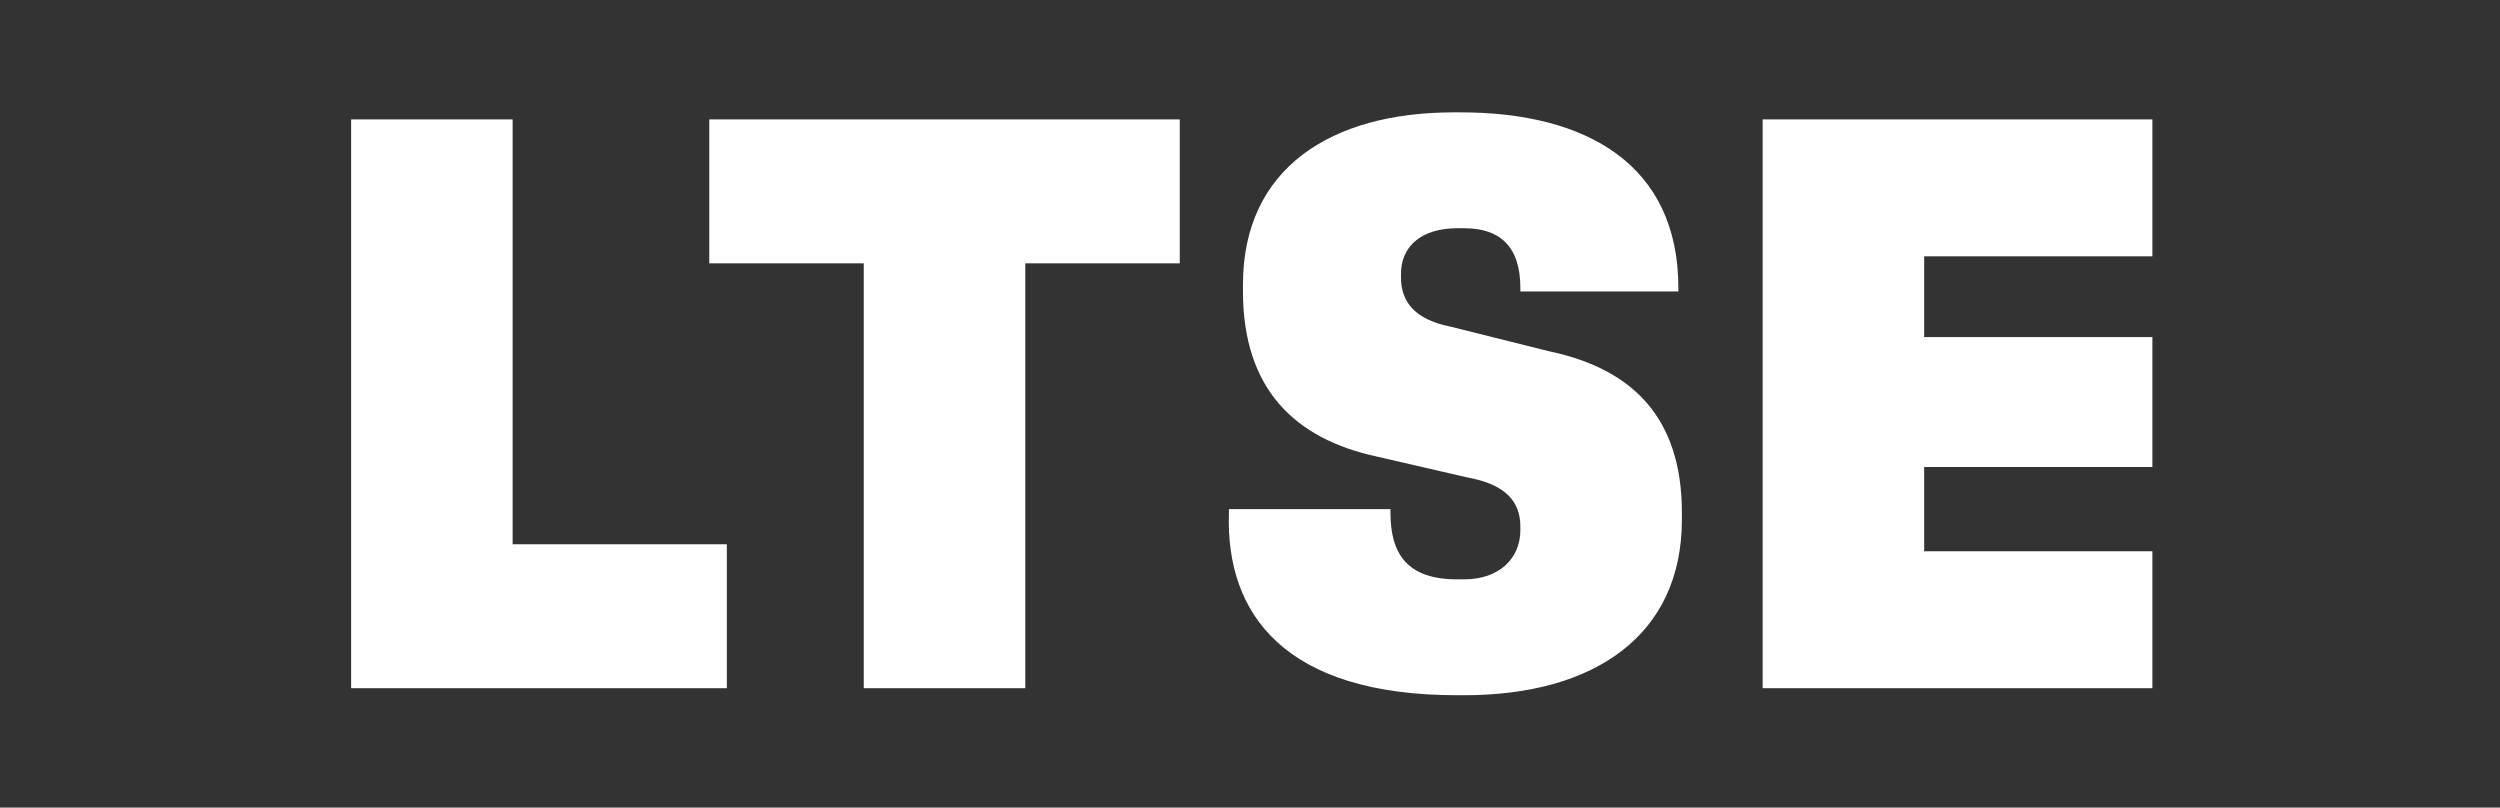 <?xml version="1.0" encoding="utf-8"?>
<!-- Generator: Adobe Illustrator 27.0.0, SVG Export Plug-In . SVG Version: 6.00 Build 0)  -->
<svg version="1.1" id="Layer_1" xmlns="http://www.w3.org/2000/svg" xmlns:xlink="http://www.w3.org/1999/xlink" x="0px" y="0px"
	 viewBox="0 0 71.2 23" style="enable-background:new 0 0 71.2 23;" xml:space="preserve">
<rect x="0" y="0" width="71.2" height="23" fill="#333333" stroke="none"/>
<style type="text/css">
	.st0{fill:#FFFFFF;}
</style>
<path class="st0" d="M20.2,3.4v4.1h4.4v12.1h4.6V7.5h4.4V3.4H20.2z M10,3.4v16.2h10.7v-4.1h-6.1V3.4H10z M41.5,19.8h0.2
	c3.7,0,6.2-1.7,6.2-5v-0.2c0-2.7-1.4-4.1-3.8-4.6l-2.8-0.7c-1-0.2-1.4-0.7-1.4-1.4V7.8c0-0.8,0.6-1.3,1.6-1.3h0.2
	c1,0,1.6,0.5,1.6,1.7v0.1h4.5V8.2c0-3.5-2.6-5-6.2-5h-0.2c-3.5,0-6,1.6-6,4.9v0.2c0,2.8,1.5,4.2,3.8,4.7l2.6,0.6
	c1.1,0.2,1.5,0.7,1.5,1.4v0.1c0,0.8-0.6,1.4-1.6,1.4h-0.2c-1.4,0-1.9-0.7-1.9-1.9v-0.1h-4.6v0.1C34.9,17.5,36.6,19.8,41.5,19.8
	 M50.2,19.6h11.1v-3.9h-6.5v-2.4h6.5V9.6h-6.5V7.3h6.5V3.4H50.2V19.6z"/>
</svg>
